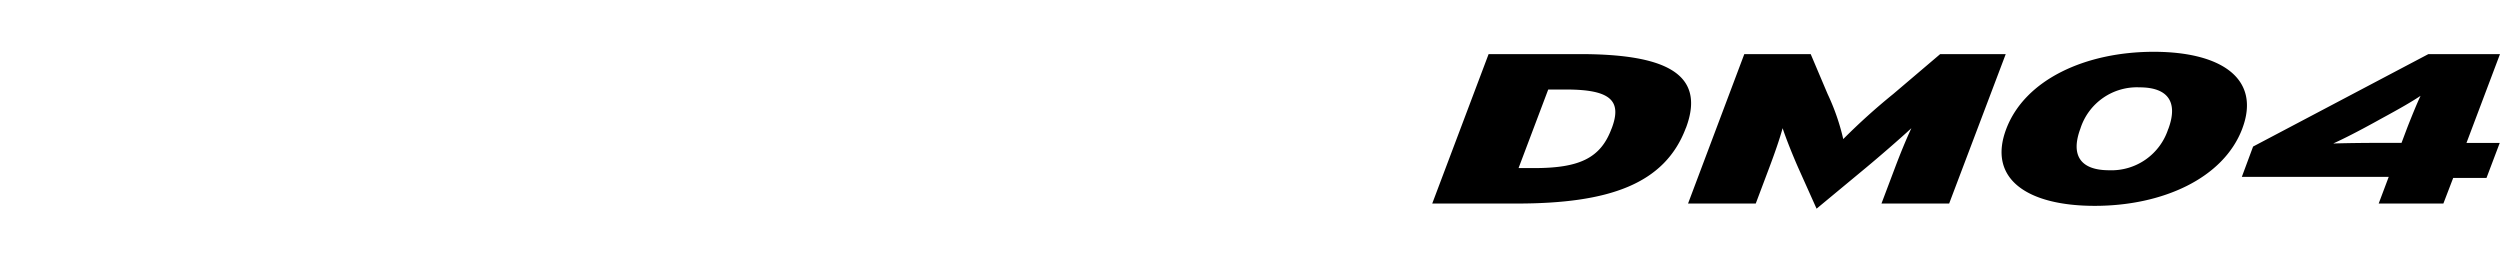 <svg xmlns="http://www.w3.org/2000/svg" xmlns:xlink="http://www.w3.org/1999/xlink" width="192" height="20" viewBox="0 0 192 20">
  <defs>
    <clipPath id="clip-path">
      <rect id="사각형_13305" data-name="사각형 13305" width="192" height="20" transform="translate(321.53 856.268)" fill="none" stroke="#707070" stroke-width="1"/>
    </clipPath>
    <clipPath id="clip-path-2">
      <path id="패스_55330" data-name="패스 55330" d="M0-8.2H82V-20.246H0Z" transform="translate(0 20.246)"/>
    </clipPath>
  </defs>
  <g id="navigation_logo_DM04" data-name="navigation logo_DM04" transform="translate(-321.53 -856.268)" clip-path="url(#clip-path)">
    <g id="그룹_11446" data-name="그룹 11446" transform="translate(431.53 880.489)">
      <g id="그룹_11290" data-name="그룹 11290" transform="translate(0 -20.246)" clip-path="url(#clip-path-2)">
        <g id="그룹_11289" data-name="그룹 11289">
          <path id="패스_55329" data-name="패스 55329" d="M-13.246-3.981C-11.623-8.293-15.1-9.654-21.4-9.654h-7l-4.33,11.477h6.477c7.1,0,11.379-1.492,13-5.8m-5.706.049C-19.8-1.652-21.444-.9-24.9-.9h-1.2l2.279-6.034h1.377c3.459,0,4.3.885,3.492,3M6.97,1.823,11.315-9.654H6.281L2.674-6.588a48.262,48.262,0,0,0-3.837,3.46,16.991,16.991,0,0,0-1.2-3.459l-1.3-3.066h-5.1l-4.32,11.476h5.2L-6.852-.915c.426-1.132.787-2.164,1.033-3.049.279.852.82,2.18,1.181,3l1.426,3.181L.625-.964c.984-.82,2.525-2.148,3.443-3-.41.885-.836,1.918-1.262,3.049L1.772,1.823ZM29.482-3.931c1.443-3.821-1.59-5.9-6.8-5.9S12.795-7.716,11.353-3.9s1.6,5.9,6.8,5.9,9.887-2.111,11.33-5.931m-5.69.033A4.58,4.58,0,0,1,19.25-.734c-2.148,0-2.984-1.1-2.2-3.2A4.554,4.554,0,0,1,21.6-7.1c2.148,0,2.984,1.1,2.2,3.2M48.238-.144l1.017-2.689H46.7l2.574-6.821h-5.5l-13.462,7.1L29.448-.226H40.729l-.771,2.049h4.968L45.68-.144Zm-5.066-6.3c-.262.541-.771,1.8-1.033,2.476l-.426,1.131H40.237c-1.377,0-2.755.017-3.771.049.9-.41,1.918-.934,3.263-1.673l.361-.2c1.656-.9,2.361-1.312,3.083-1.787" transform="translate(32.725 9.834)"/>
        </g>
      </g>
    </g>
  </g>
</svg>
